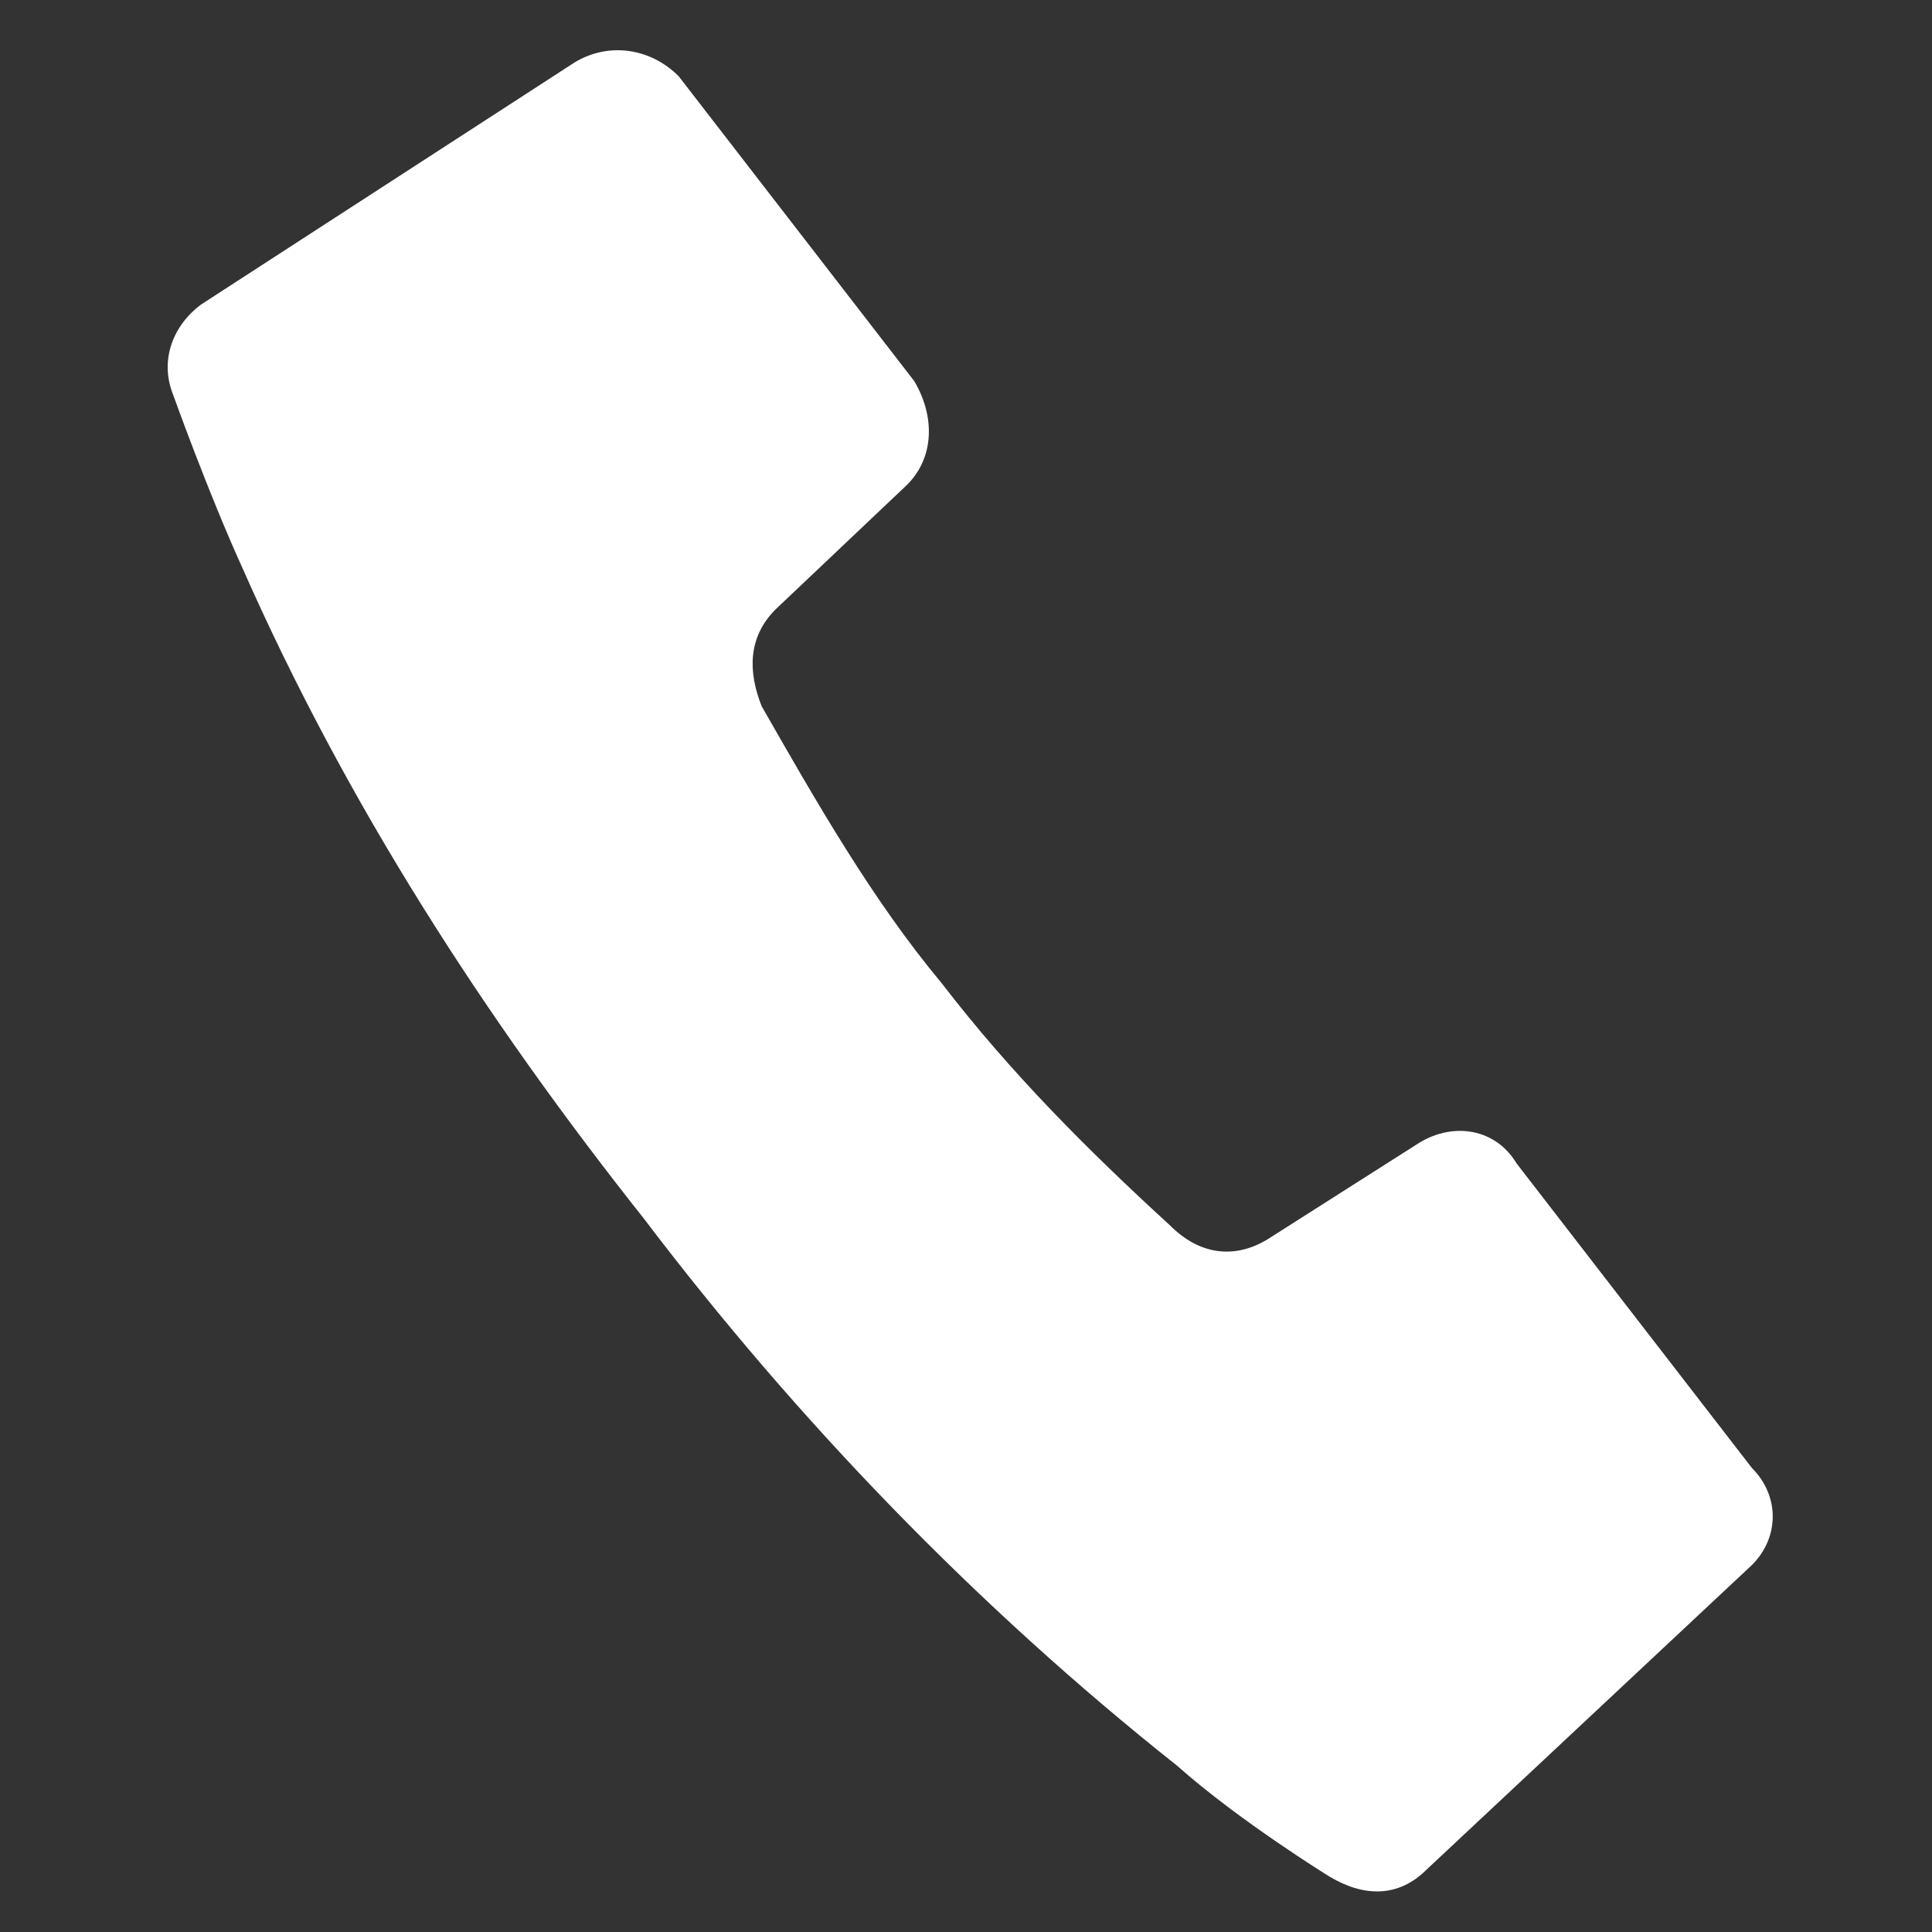 <?xml version="1.0" encoding="utf-8"?>
<!-- Generator: Adobe Illustrator 25.2.1, SVG Export Plug-In . SVG Version: 6.00 Build 0)  -->
<svg version="1.1" id="レイヤー_1" xmlns="http://www.w3.org/2000/svg" xmlns:xlink="http://www.w3.org/1999/xlink" x="0px"
	 y="0px" viewBox="0 0 27.9 27.9" style="enable-background:new 0 0 27.9 27.9;" xml:space="preserve">
<rect x="0" y="0" width="27.9" height="27.9" fill="#333333" stroke="none"/>
<style type="text/css">
	.st0{fill:#FFFFFF;}
</style>
<path id="パス_72" class="st0" d="M25.3,22.6L20.6,27c-0.4,0.4-0.9,0.4-1.4,0.1c0,0-1.3-0.8-2.2-1.6c-2.9-2.3-5.5-5-7.7-7.9
	C7,14.7,5,11.6,3.5,8.2c-0.5-1.1-1-2.5-1-2.5c-0.2-0.5,0-1,0.4-1.3l5.4-3.5c0.5-0.3,1.1-0.2,1.5,0.2l3.4,4.4C13.5,6,13.5,6.6,13.1,7
	l-1.9,1.8c-0.4,0.4-0.4,0.9-0.2,1.4c0.8,1.4,1.6,2.8,2.6,4c1,1.3,2.1,2.4,3.3,3.5c0.4,0.4,0.9,0.5,1.4,0.2l2.2-1.4
	c0.5-0.3,1.1-0.2,1.4,0.3l3.4,4.4C25.7,21.6,25.7,22.2,25.3,22.6z"/>
</svg>
